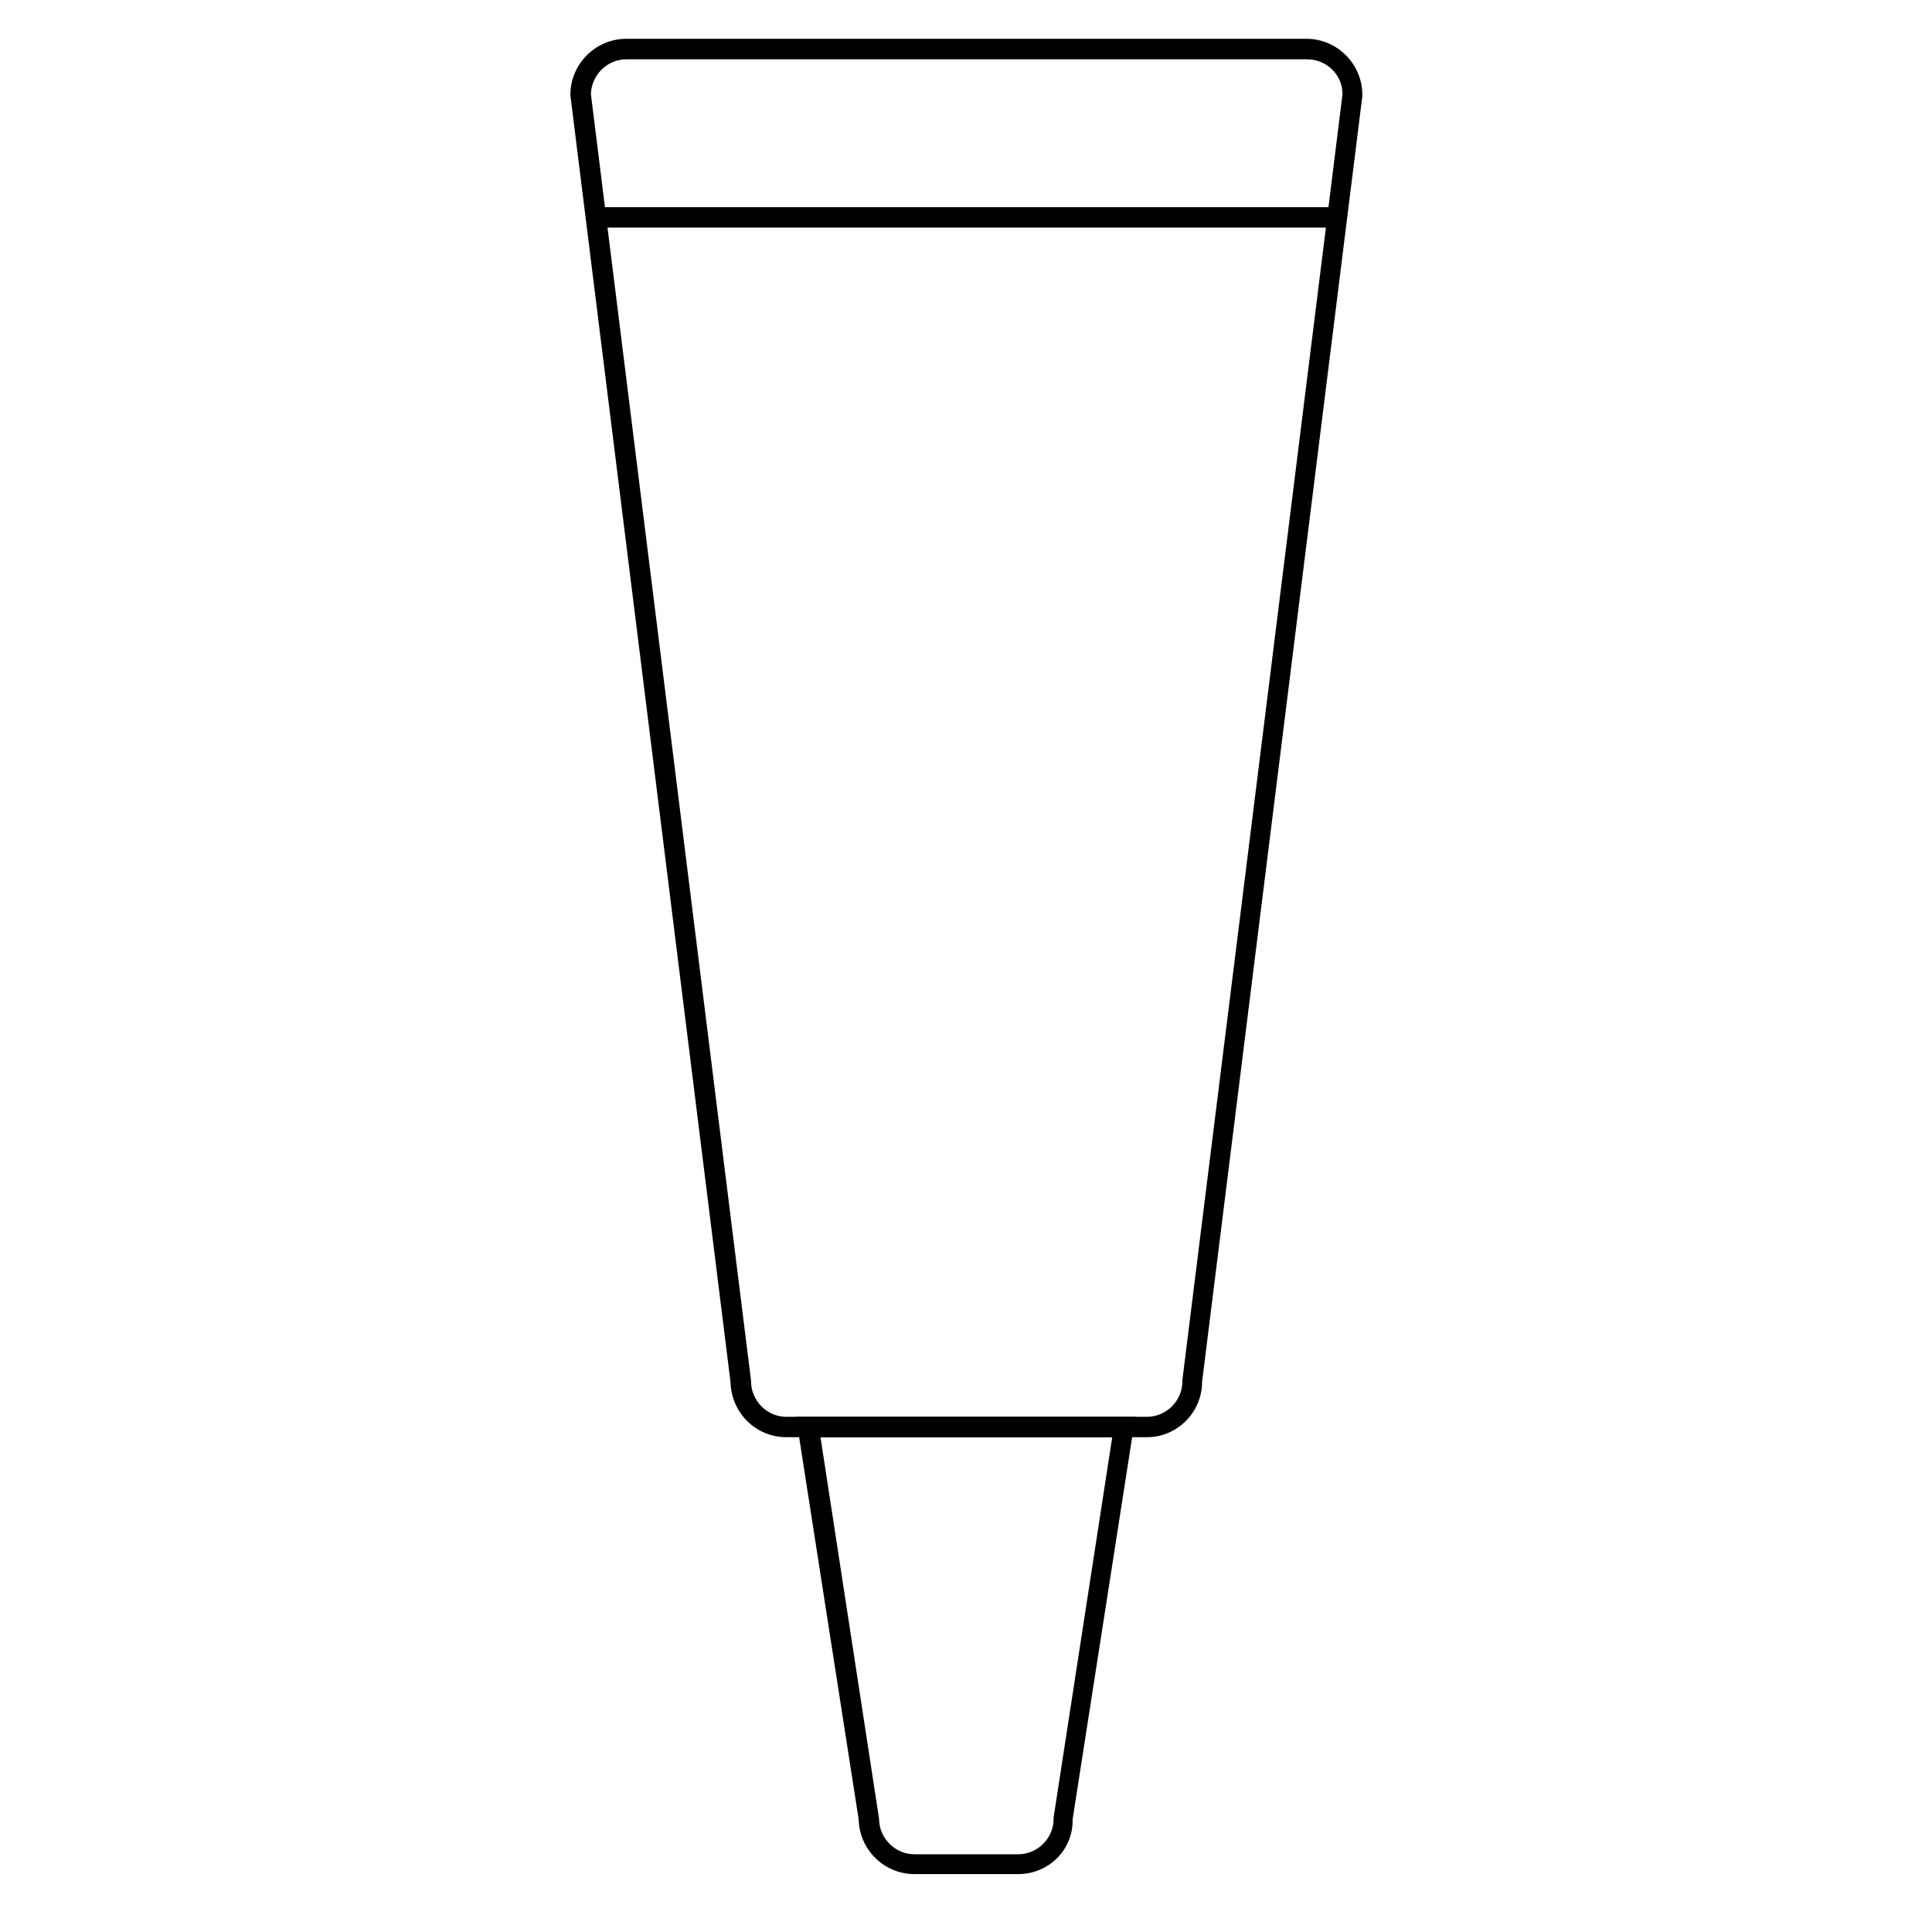 <?xml version="1.0" encoding="UTF-8"?> <svg xmlns="http://www.w3.org/2000/svg" xmlns:xlink="http://www.w3.org/1999/xlink" width="64px" height="64px" viewBox="0 0 64 64" version="1.1"><g id="surface1"><path style=" stroke:none;fill-rule:nonzero;fill:rgb(0%,0%,0%);fill-opacity:1;" d="M 33.727 62.082 L 30.297 62.082 C 29.281 62.082 28.469 61.27 28.445 60.273 L 26.367 46.934 L 31.922 46.934 C 31.945 46.934 31.965 46.934 31.965 46.934 L 32.012 46.934 C 32.035 46.934 32.055 46.934 32.055 46.934 L 37.609 46.934 L 35.531 60.273 C 35.555 61.27 34.742 62.082 33.727 62.082 Z M 27.18 47.609 L 29.121 60.254 C 29.121 60.883 29.641 61.426 30.297 61.426 L 33.727 61.426 C 34.359 61.426 34.902 60.906 34.902 60.254 L 34.902 60.207 L 36.844 47.609 L 32.055 47.609 C 32.035 47.609 32.035 47.609 32.012 47.609 C 31.988 47.609 31.988 47.609 31.965 47.609 Z M 27.18 47.609 "></path><path style=" stroke:none;fill-rule:nonzero;fill:rgb(0%,0%,0%);fill-opacity:1;" d="M 37.992 47.609 L 32.055 47.609 C 32.035 47.609 32.035 47.609 32.012 47.609 C 31.988 47.609 31.988 47.609 31.965 47.609 L 26.051 47.609 C 25.035 47.609 24.223 46.797 24.199 45.781 L 18.895 3.16 L 18.895 3.137 C 18.895 2.121 19.73 1.285 20.746 1.285 L 31.965 1.285 C 31.988 1.285 31.988 1.285 32.012 1.285 C 32.035 1.285 32.035 1.285 32.055 1.285 L 43.277 1.285 C 44.293 1.285 45.129 2.121 45.129 3.137 L 45.129 3.184 L 39.82 45.781 C 39.82 46.773 39.008 47.609 37.992 47.609 Z M 32.078 46.934 L 37.992 46.934 C 38.625 46.934 39.168 46.414 39.168 45.758 L 39.168 45.715 L 44.473 3.117 C 44.473 2.484 43.953 1.965 43.297 1.965 L 32.078 1.965 C 32.055 1.965 32.035 1.965 32.035 1.965 L 31.988 1.965 C 31.965 1.965 31.945 1.965 31.945 1.965 L 20.746 1.965 C 20.113 1.965 19.594 2.484 19.574 3.117 L 24.879 45.738 L 24.879 45.758 C 24.879 46.391 25.398 46.934 26.051 46.934 L 31.965 46.934 C 31.988 46.934 32.012 46.934 32.012 46.934 L 32.055 46.934 C 32.055 46.91 32.055 46.91 32.078 46.934 Z M 32.078 46.934 "></path><path style=" stroke:none;fill-rule:nonzero;fill:rgb(0%,0%,0%);fill-opacity:1;" d="M 19.754 6.863 L 44.293 6.863 L 44.293 7.539 L 19.754 7.539 Z M 19.754 6.863 "></path></g></svg> 